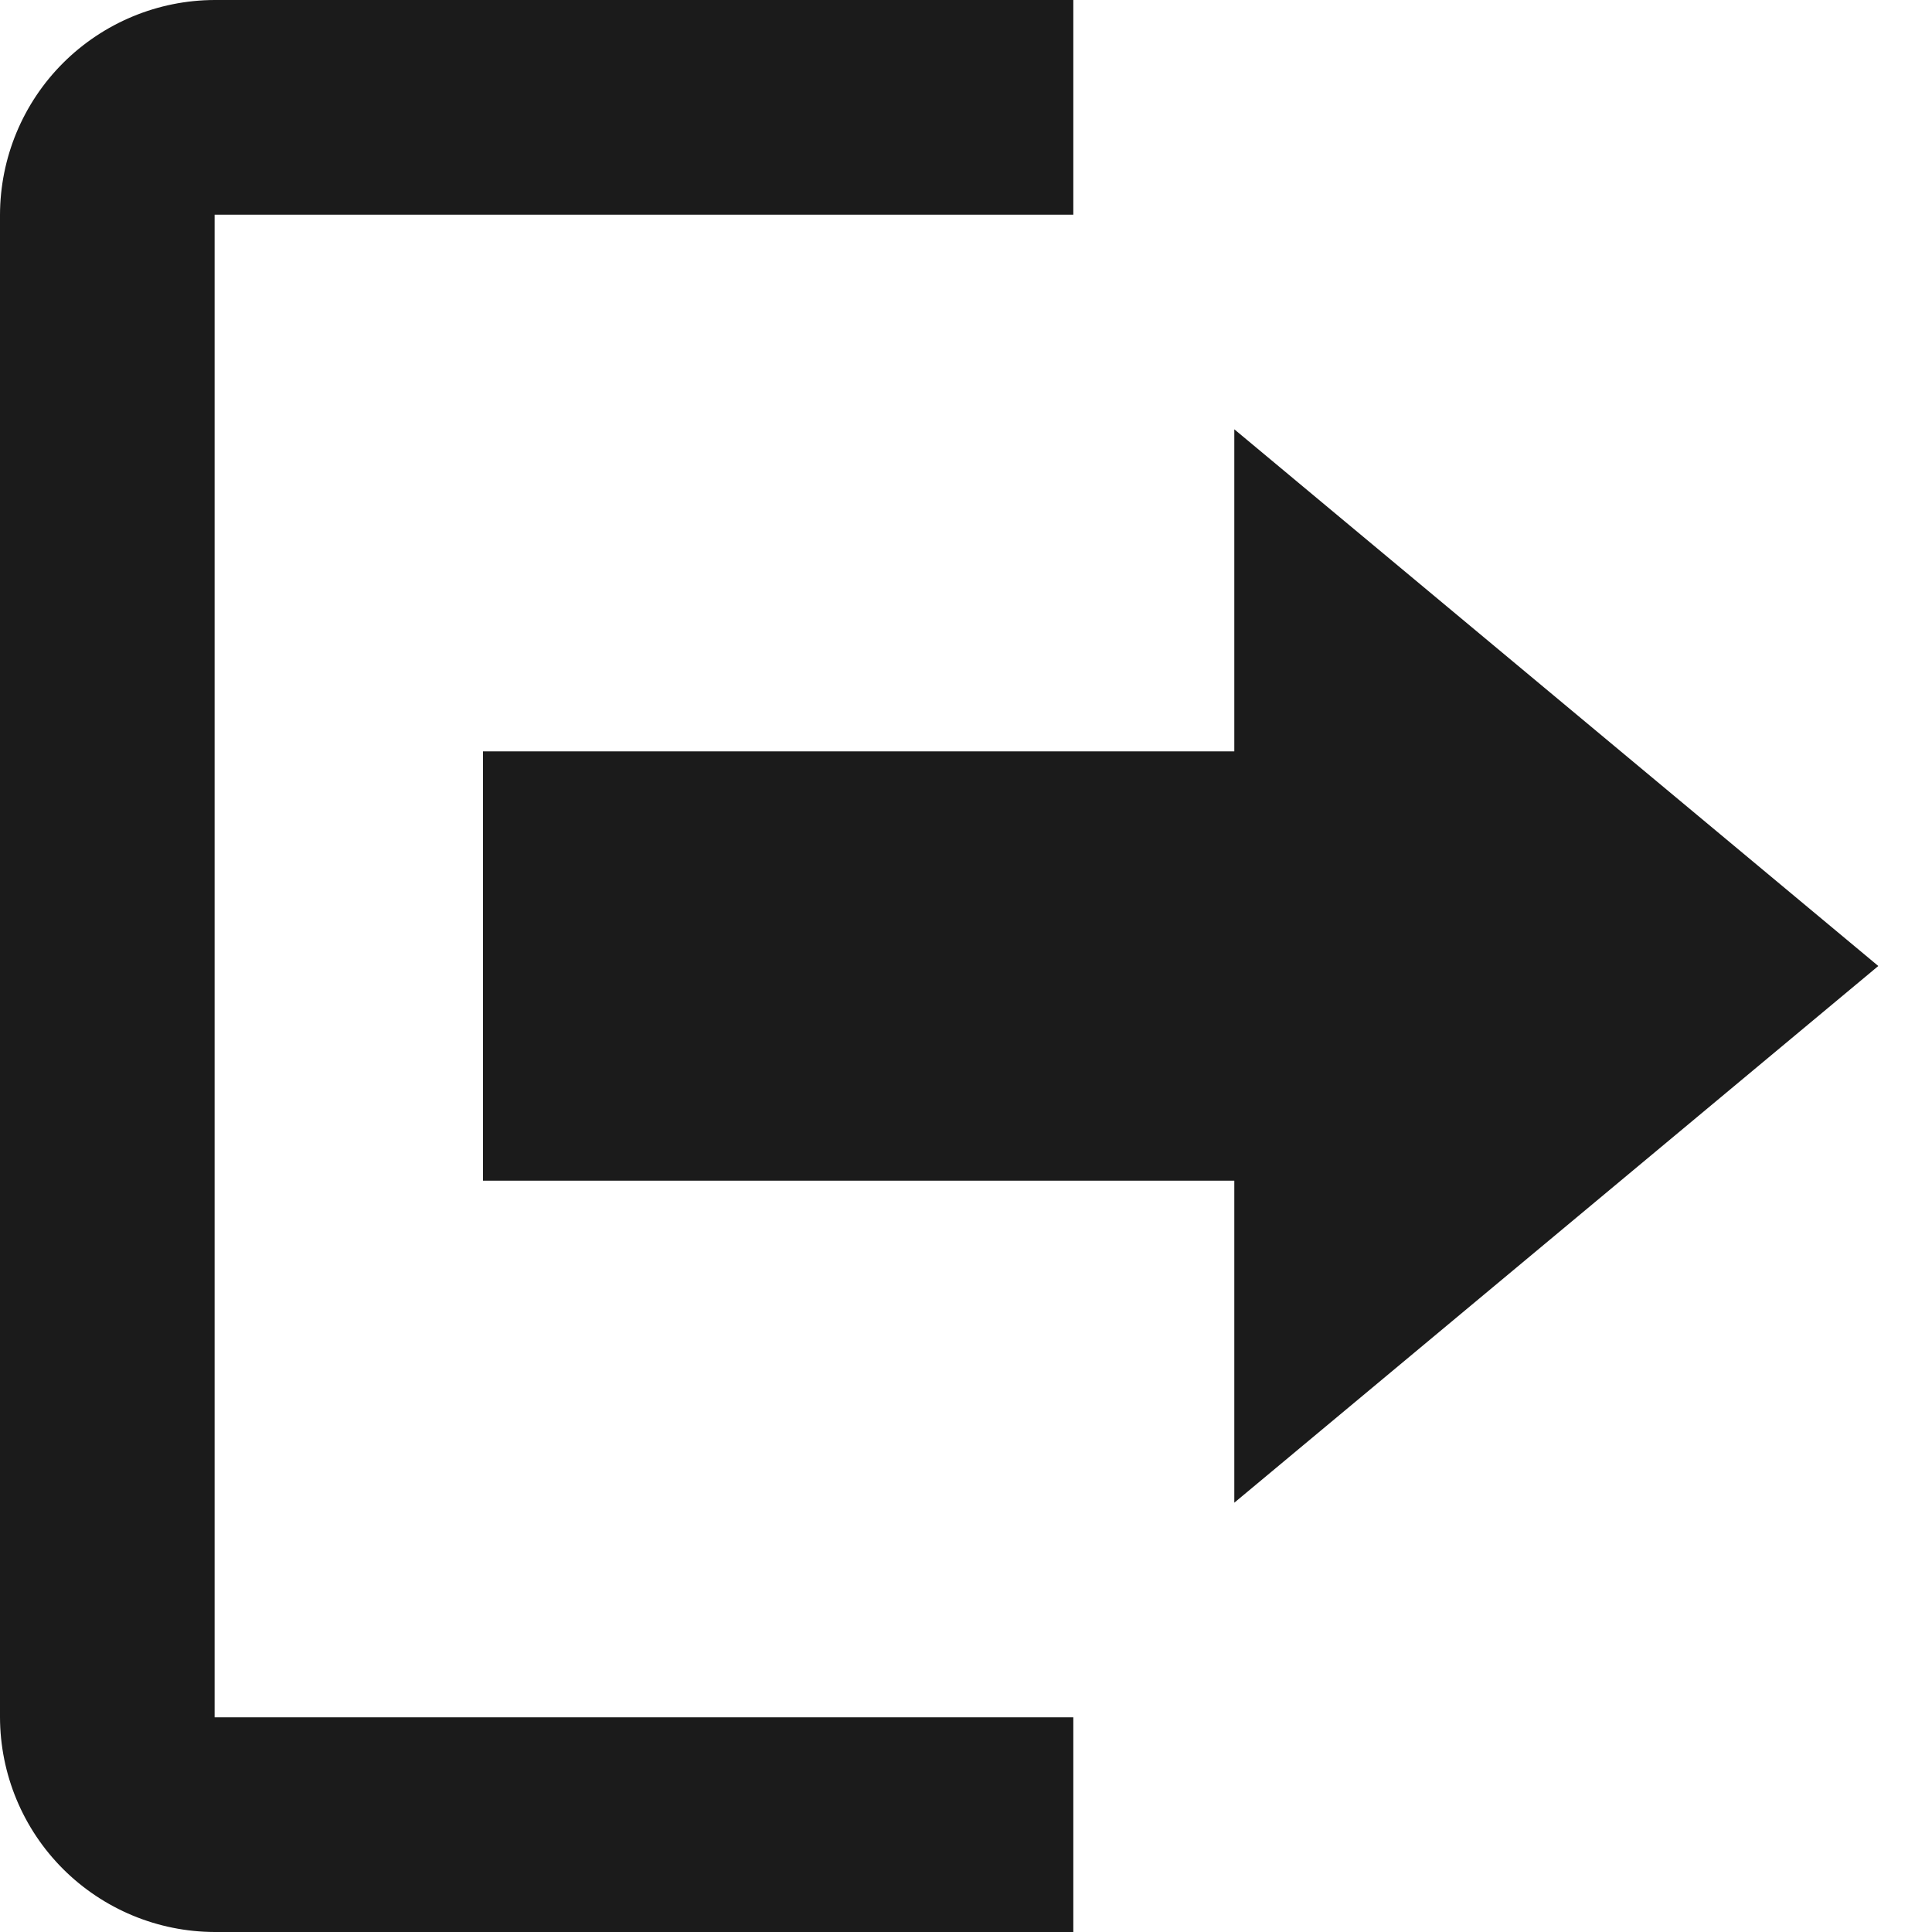<svg width="24" height="24" viewBox="0 0 24 24" fill="none" xmlns="http://www.w3.org/2000/svg">
<g clip-path="url(#clip0_510_1308)">
<path d="M2.666 2.667L13.333 2.667L13.333 0L2.666 -9.3251e-07C1.96 0.002 1.283 0.284 0.783 0.783C0.283 1.283 0.002 1.96 -0 2.667L-0 21.333C0.002 22.04 0.283 22.717 0.783 23.217C1.283 23.716 1.96 23.998 2.666 24L13.333 24L13.333 21.333L2.666 21.333L2.666 2.667Z" fill="#1B1B1B"/>
<path d="M15.333 5.333L23.333 12L15.333 18.667V14.667H6V9.334H15.333V5.333Z" fill="#1B1B1B"/>
</g>
<defs>
<clipPath id="clip0_510_1308">
<rect width="24" height="24" fill="white"/>
</clipPath>
</defs>
</svg>
